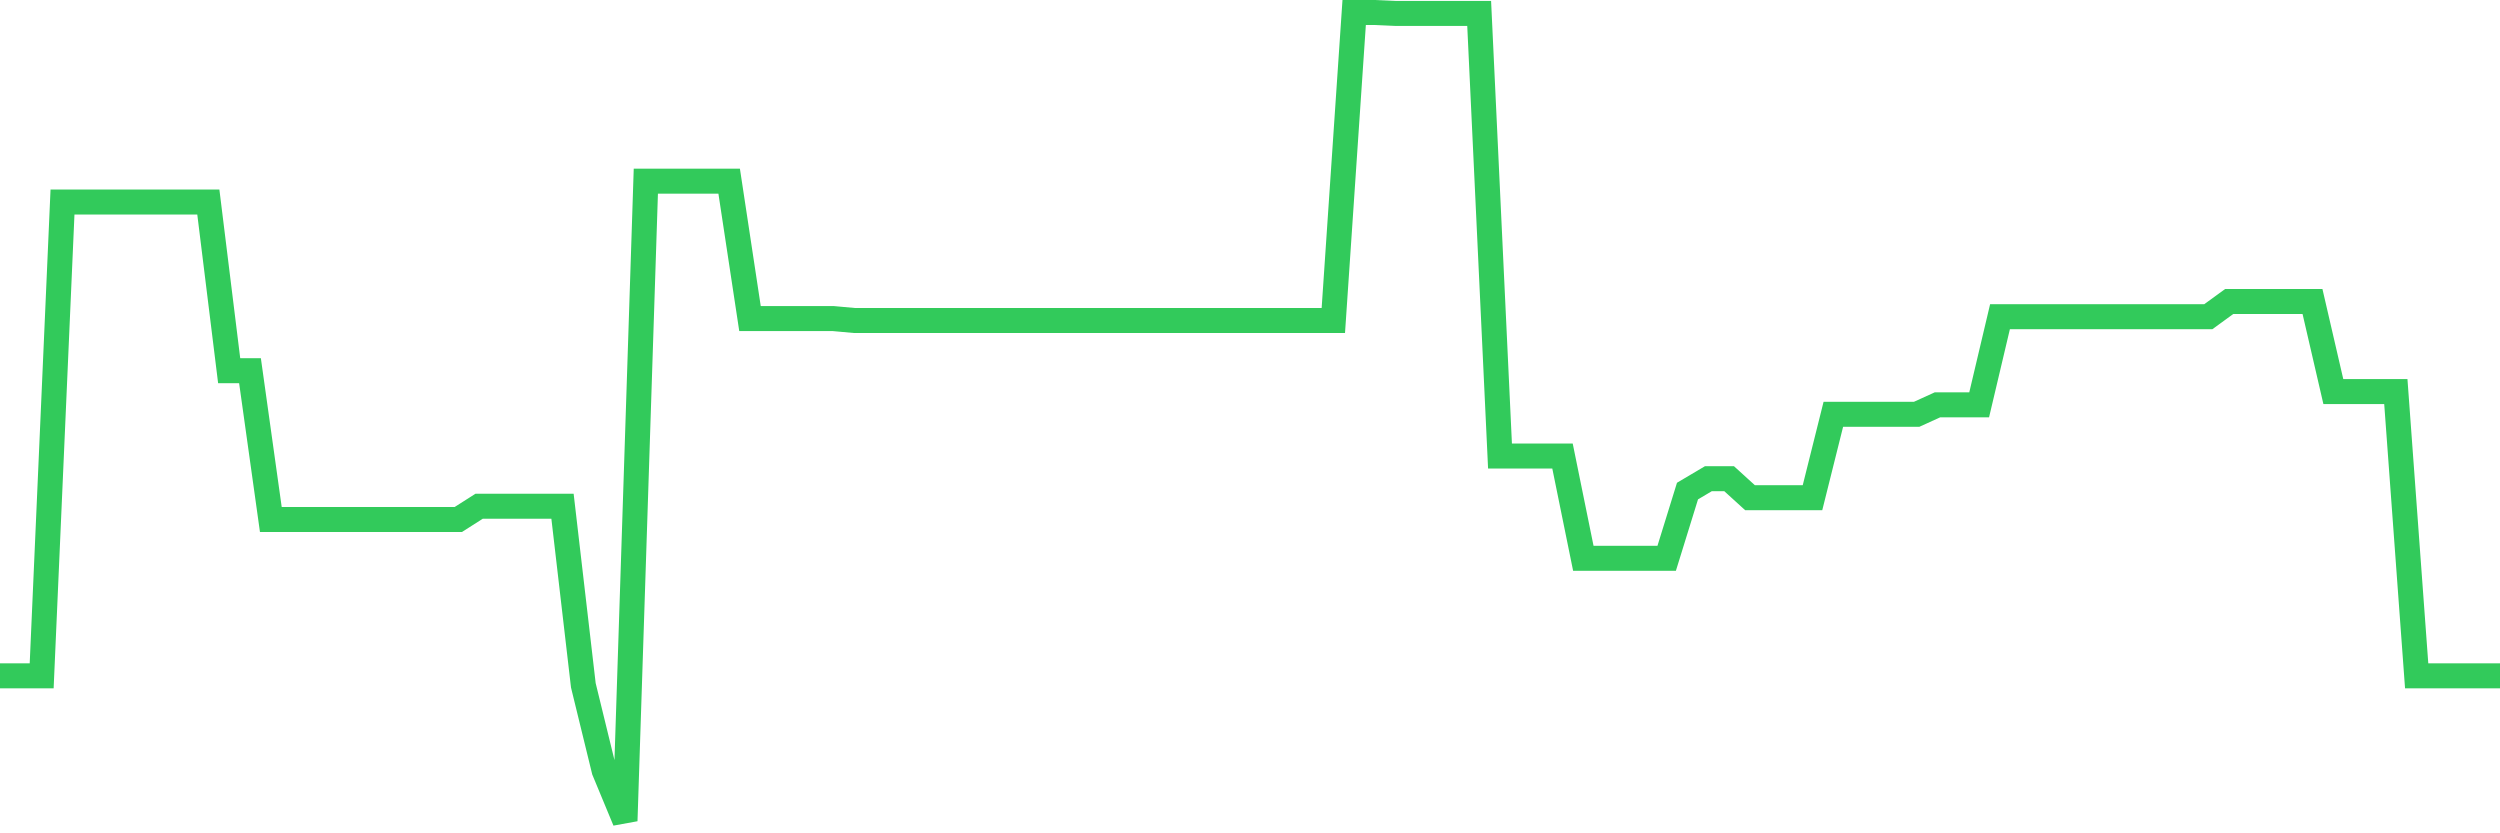 <svg
  xmlns="http://www.w3.org/2000/svg"
  xmlns:xlink="http://www.w3.org/1999/xlink"
  width="120"
  height="40"
  viewBox="0 0 120 40"
  preserveAspectRatio="none"
>
  <polyline
    points="0,32.441 1,32.441 2,32.441 3,9.697 4,9.697 5,9.697 6,9.697 7,9.697 8,9.697 9,9.697 10,9.697 11,17.794 12,17.794 13,24.935 14,24.935 15,24.935 16,24.935 17,24.935 18,24.935 19,24.935 20,24.935 21,24.935 22,24.935 23,24.298 24,24.298 25,24.298 26,24.298 27,24.298 28,32.895 29,36.989 30,39.4 31,8.697 32,8.697 33,8.697 34,8.697 35,8.697 36,15.292 37,15.292 38,15.292 39,15.292 40,15.292 41,15.383 42,15.383 43,15.383 44,15.383 45,15.383 46,15.383 47,15.383 48,15.383 49,15.383 50,15.383 51,15.383 52,15.383 53,15.383 54,15.383 55,15.383 56,15.383 57,15.383 58,15.383 59,15.383 60,15.383 61,15.383 62,15.383 63,15.383 64,15.383 65,0.6 66,0.6 67,0.645 68,0.645 69,0.645 70,0.645 71,0.645 72,21.888 73,21.888 74,21.888 75,21.888 76,26.8 77,26.8 78,26.8 79,26.8 80,26.8 81,23.571 82,22.979 83,22.979 84,23.889 85,23.889 86,23.889 87,23.889 88,19.886 89,19.886 90,19.886 91,19.886 92,19.886 93,19.431 94,19.431 95,19.431 96,15.201 97,15.201 98,15.201 99,15.201 100,15.201 101,15.201 102,15.201 103,15.201 104,15.201 105,15.201 106,15.201 107,14.473 108,14.473 109,14.473 110,14.473 111,14.473 112,18.795 113,18.795 114,18.795 115,18.795 116,32.441 117,32.441 118,32.441 119,32.441 120,32.441"
    fill="none"
    stroke="#32ca5b"
    stroke-width="1.2"
  >
  </polyline>
</svg>